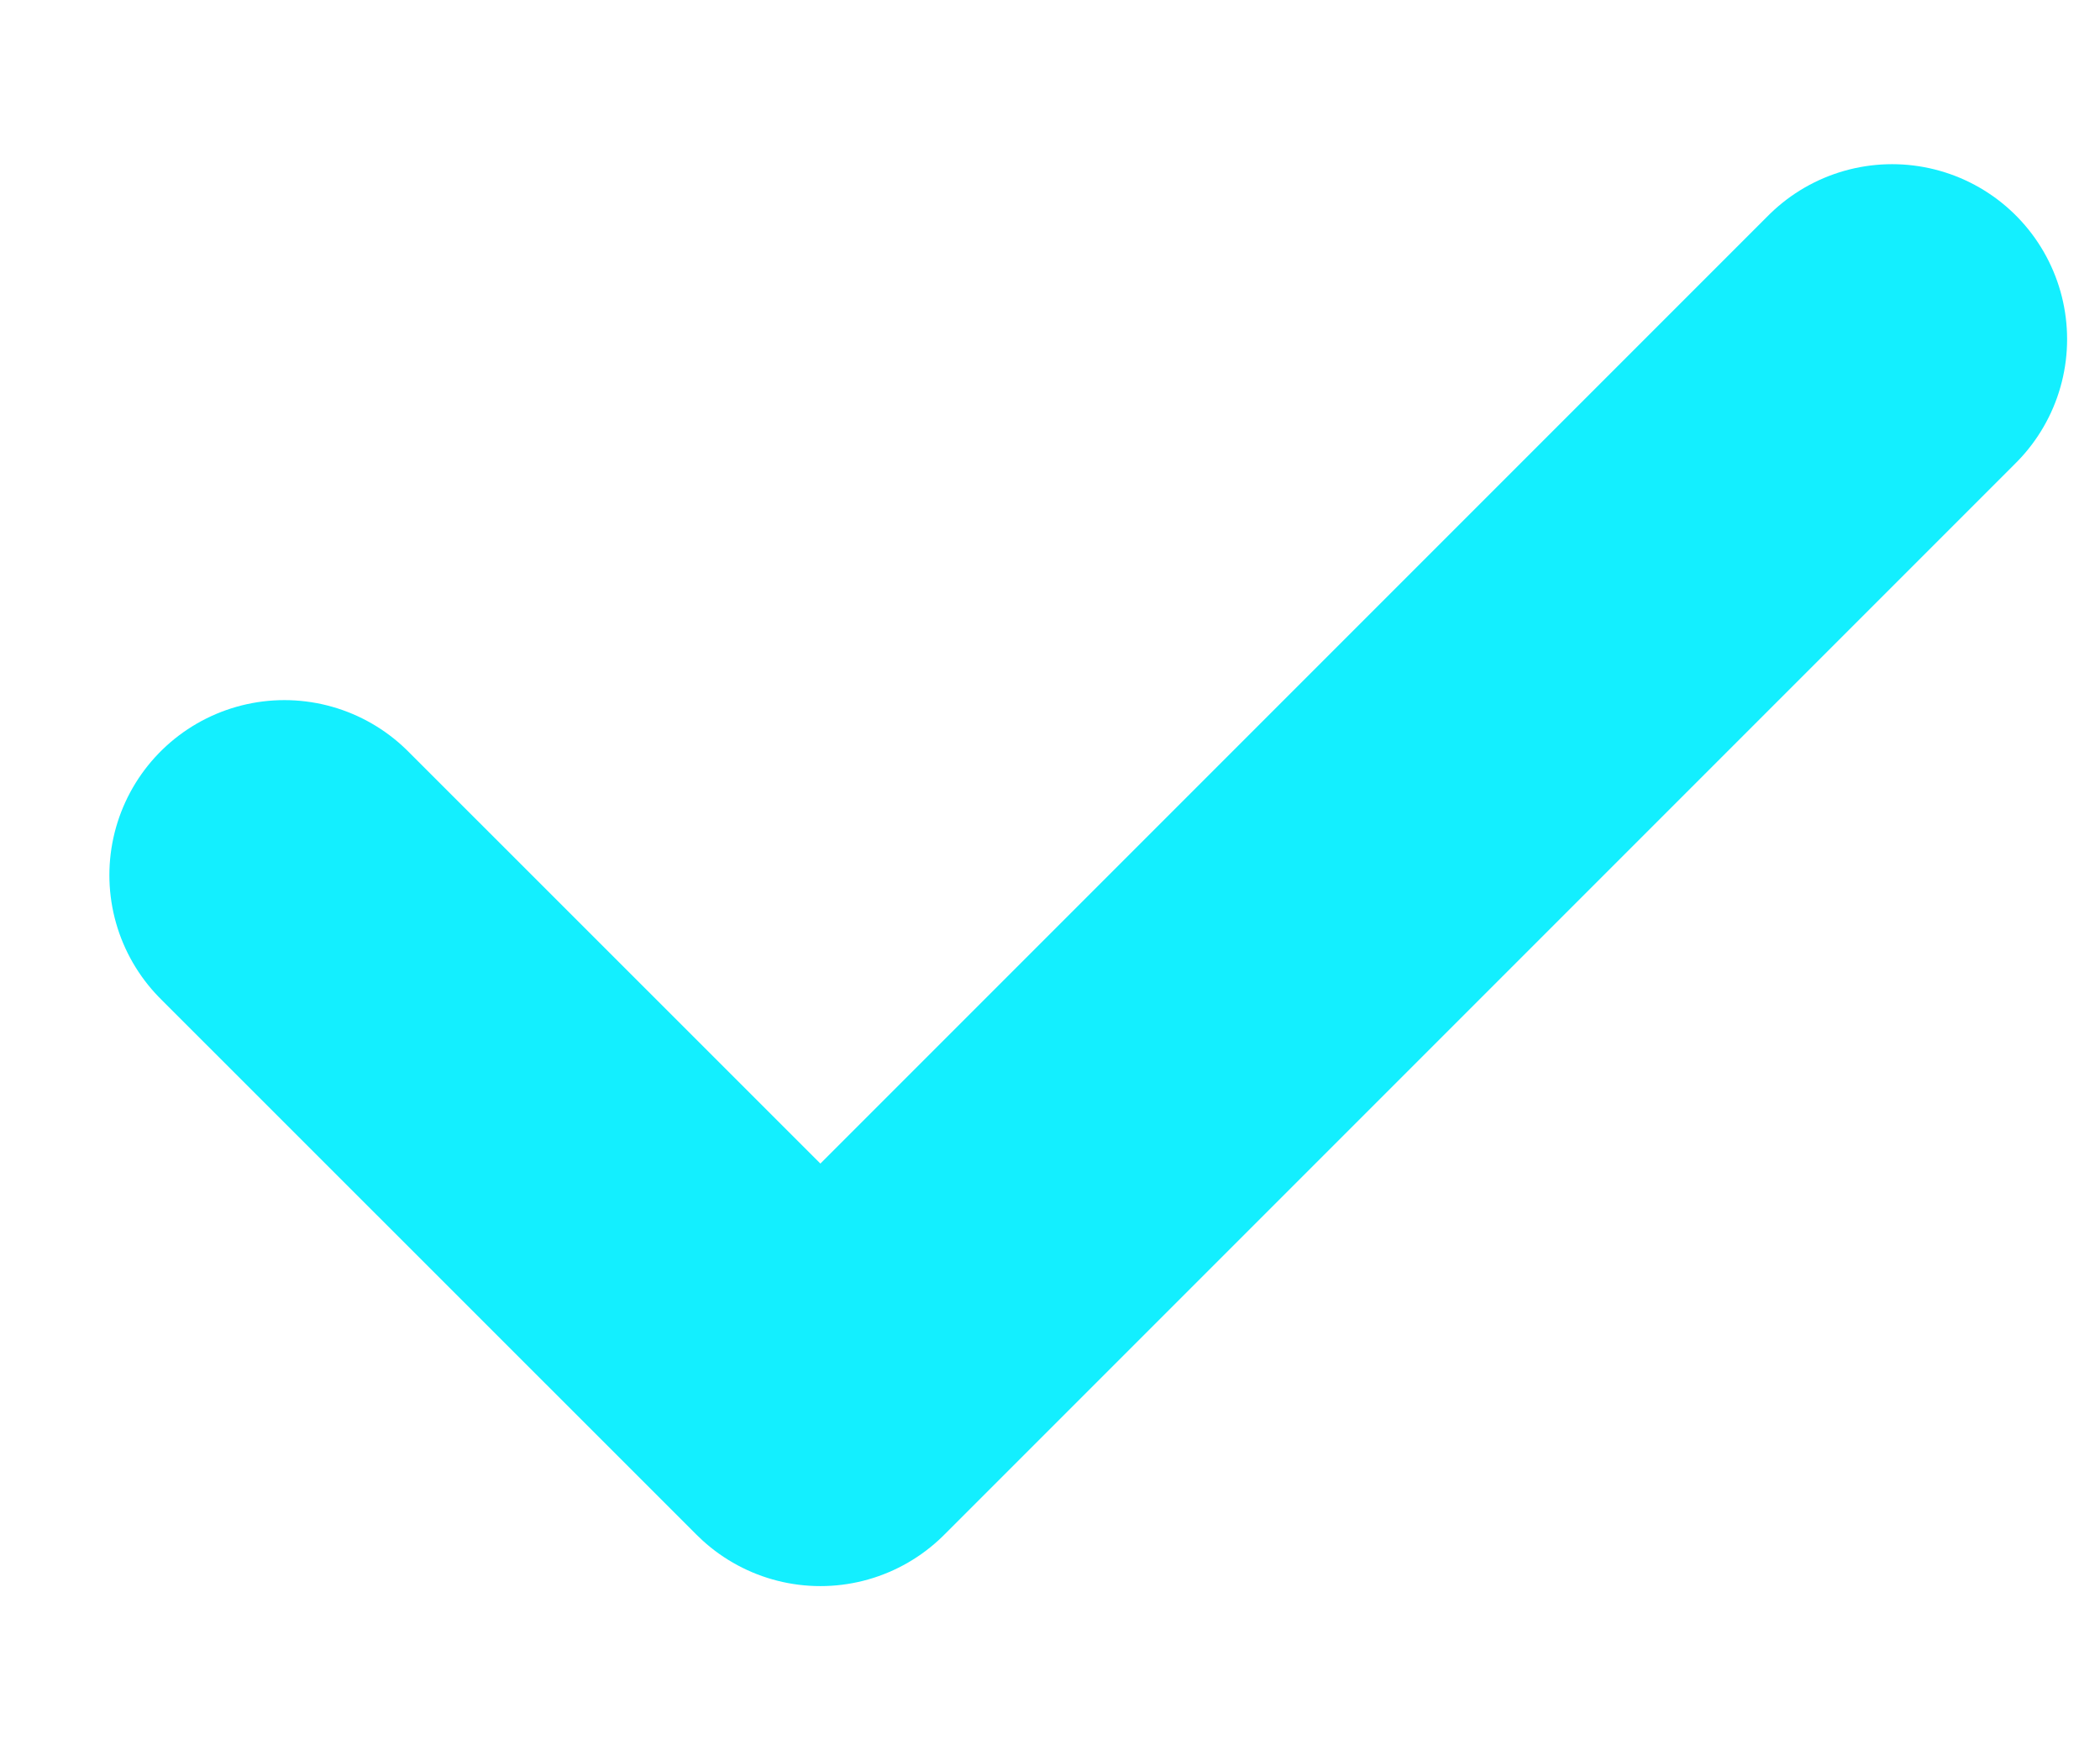<svg width="12" height="10" viewBox="0 0 12 10" fill="none" xmlns="http://www.w3.org/2000/svg">
<path d="M10.812 1.938L4.688 8.062L1.625 5" stroke="#13EFFF" stroke-width="2" stroke-linecap="round" stroke-linejoin="round"/>
</svg>
